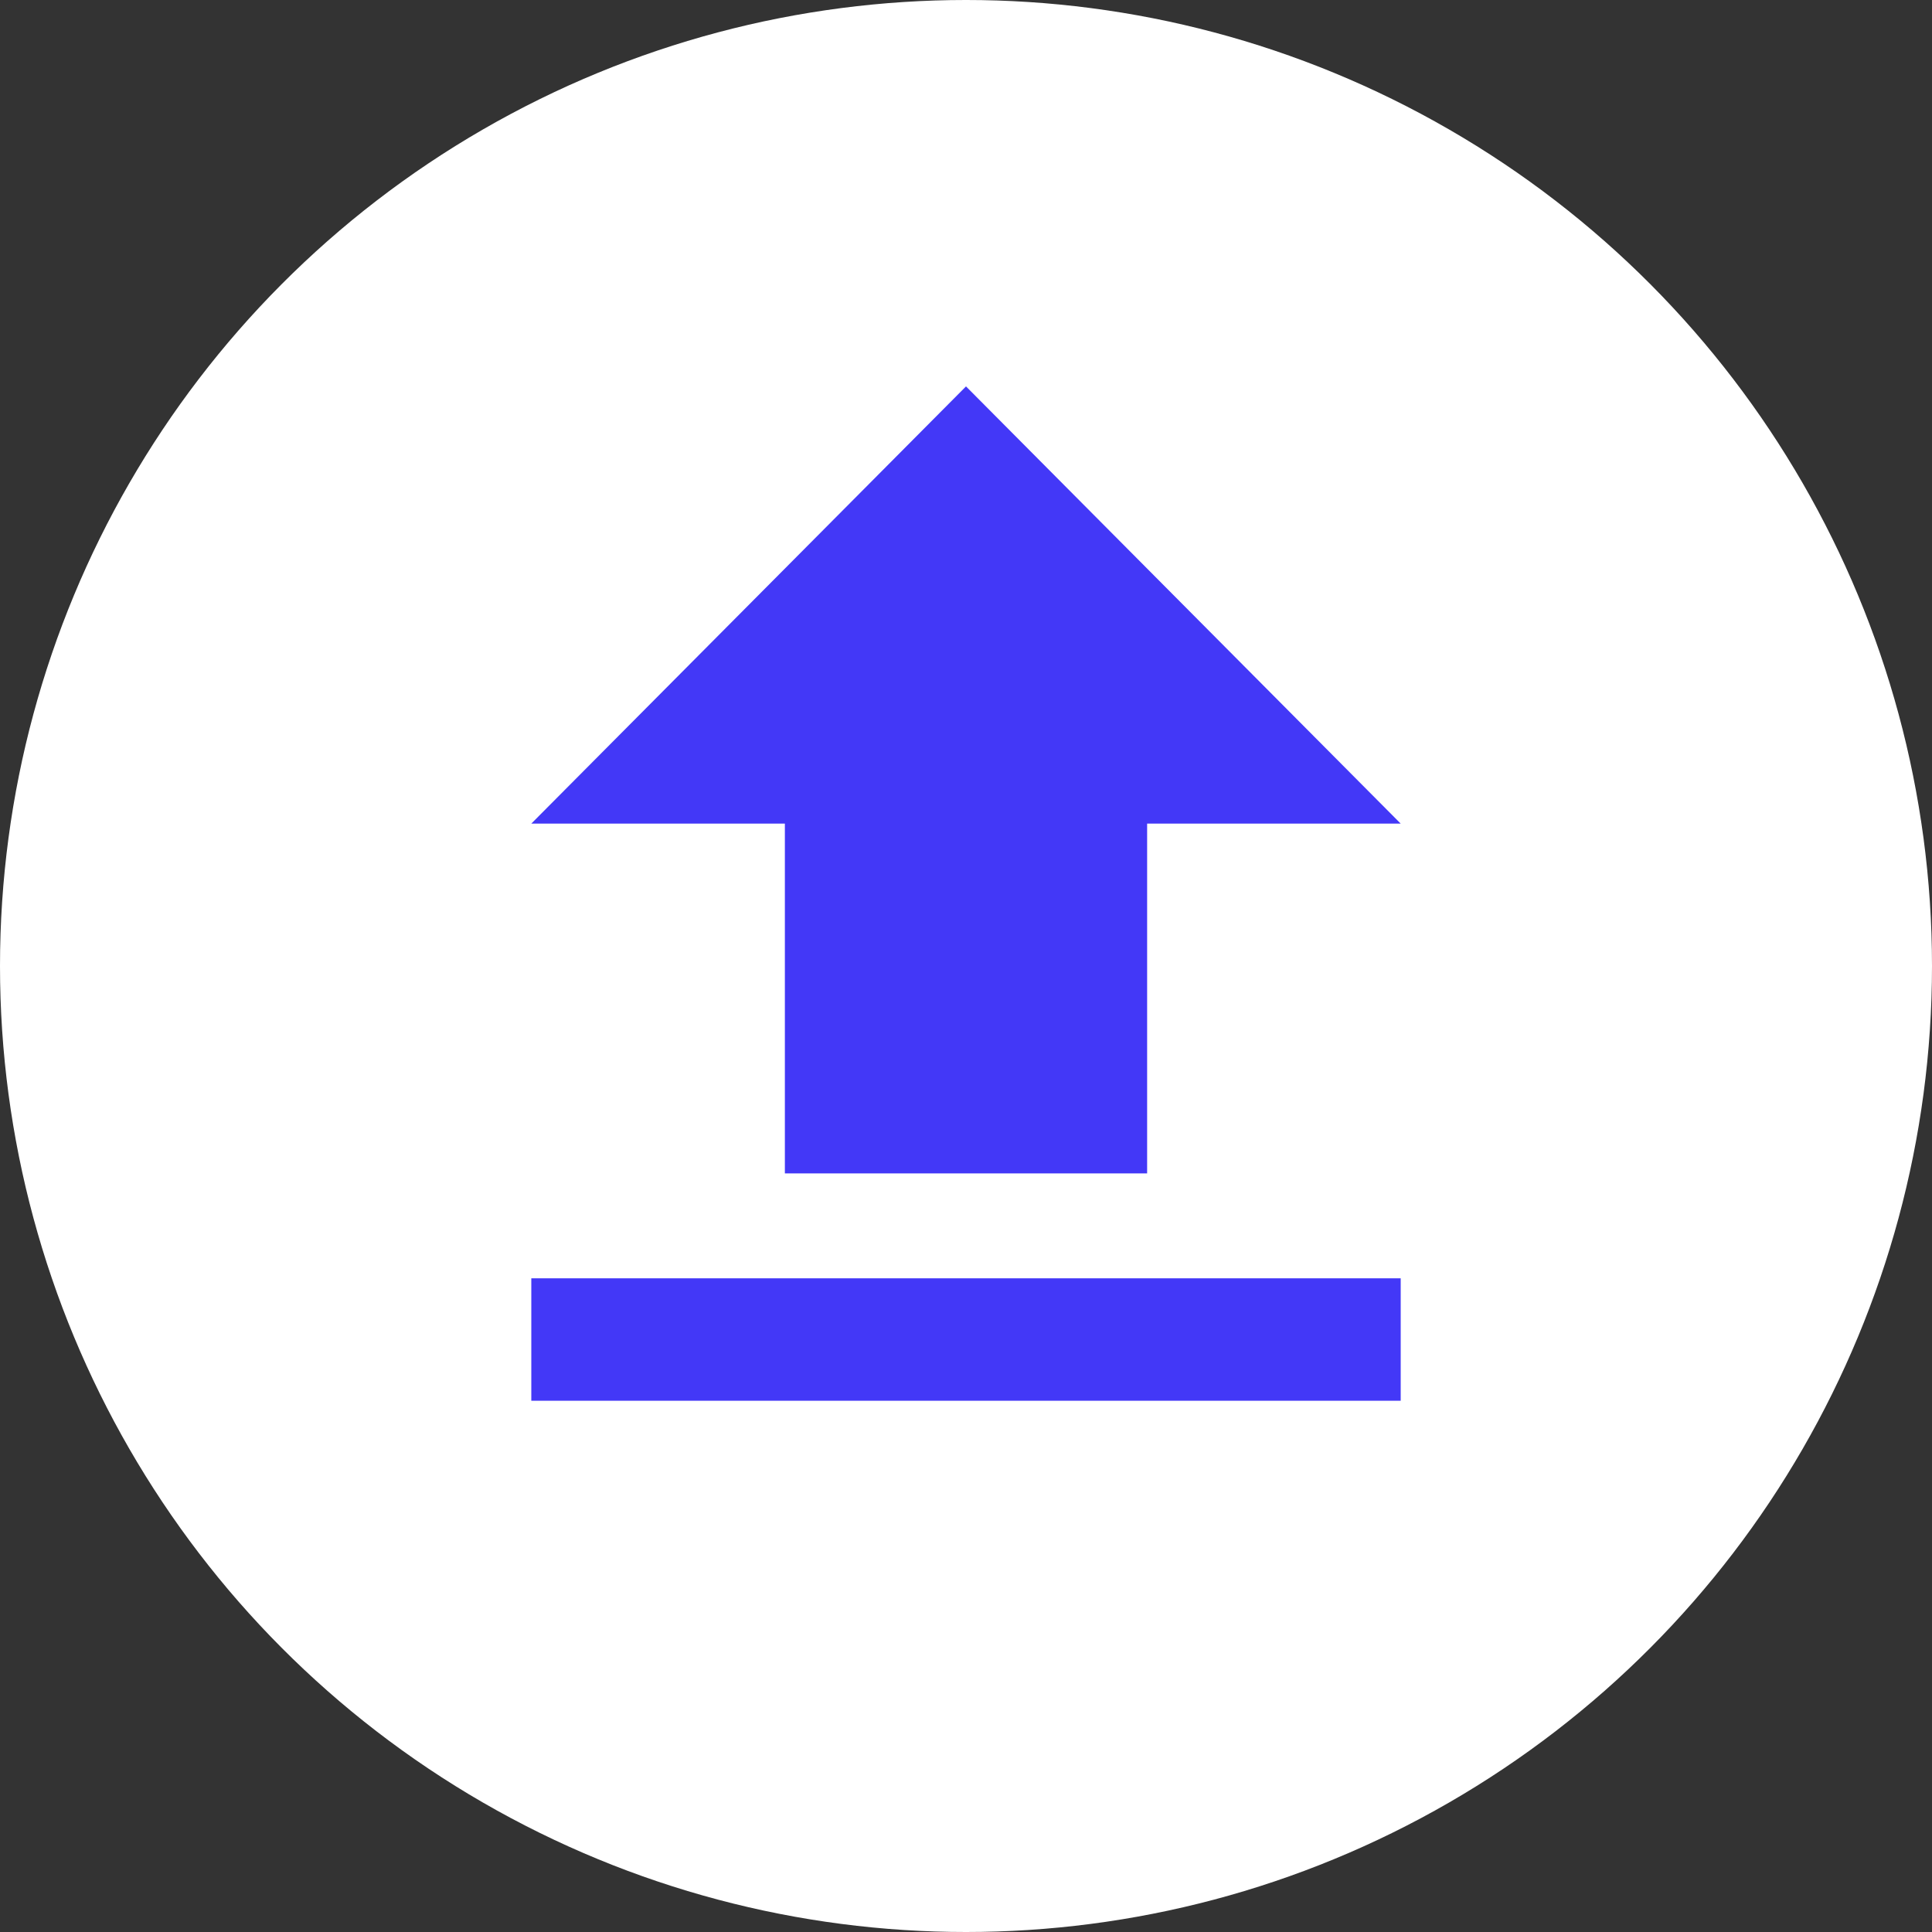 <svg xmlns="http://www.w3.org/2000/svg" width="40" height="40" viewBox="0 0 40 40">
  <rect x="0" y="0" width="40" height="40" fill="#333333" stroke="none"/>
  <g id="Modeling_step_01_white" transform="translate(-1026 -490)">
    <g id="그룹_6670" data-name="그룹 6670">
      <circle id="타원_1" data-name="타원 1" cx="20" cy="20" r="20" transform="translate(1026 490)" fill="#fff"/>
      <path id="다각형_4" data-name="다각형 4" d="M9,0l9,9.052H0Z" transform="translate(1037 498)" fill="#4338f7"/>
      <rect id="사각형_2440" data-name="사각형 2440" width="7.5" height="8.69" transform="translate(1042.25 505.604)" fill="#4338f7"/>
      <rect id="사각형_2441" data-name="사각형 2441" width="18" height="2.535" transform="translate(1037 516.466)" fill="#4338f7"/>
    </g>
  </g>
</svg>
